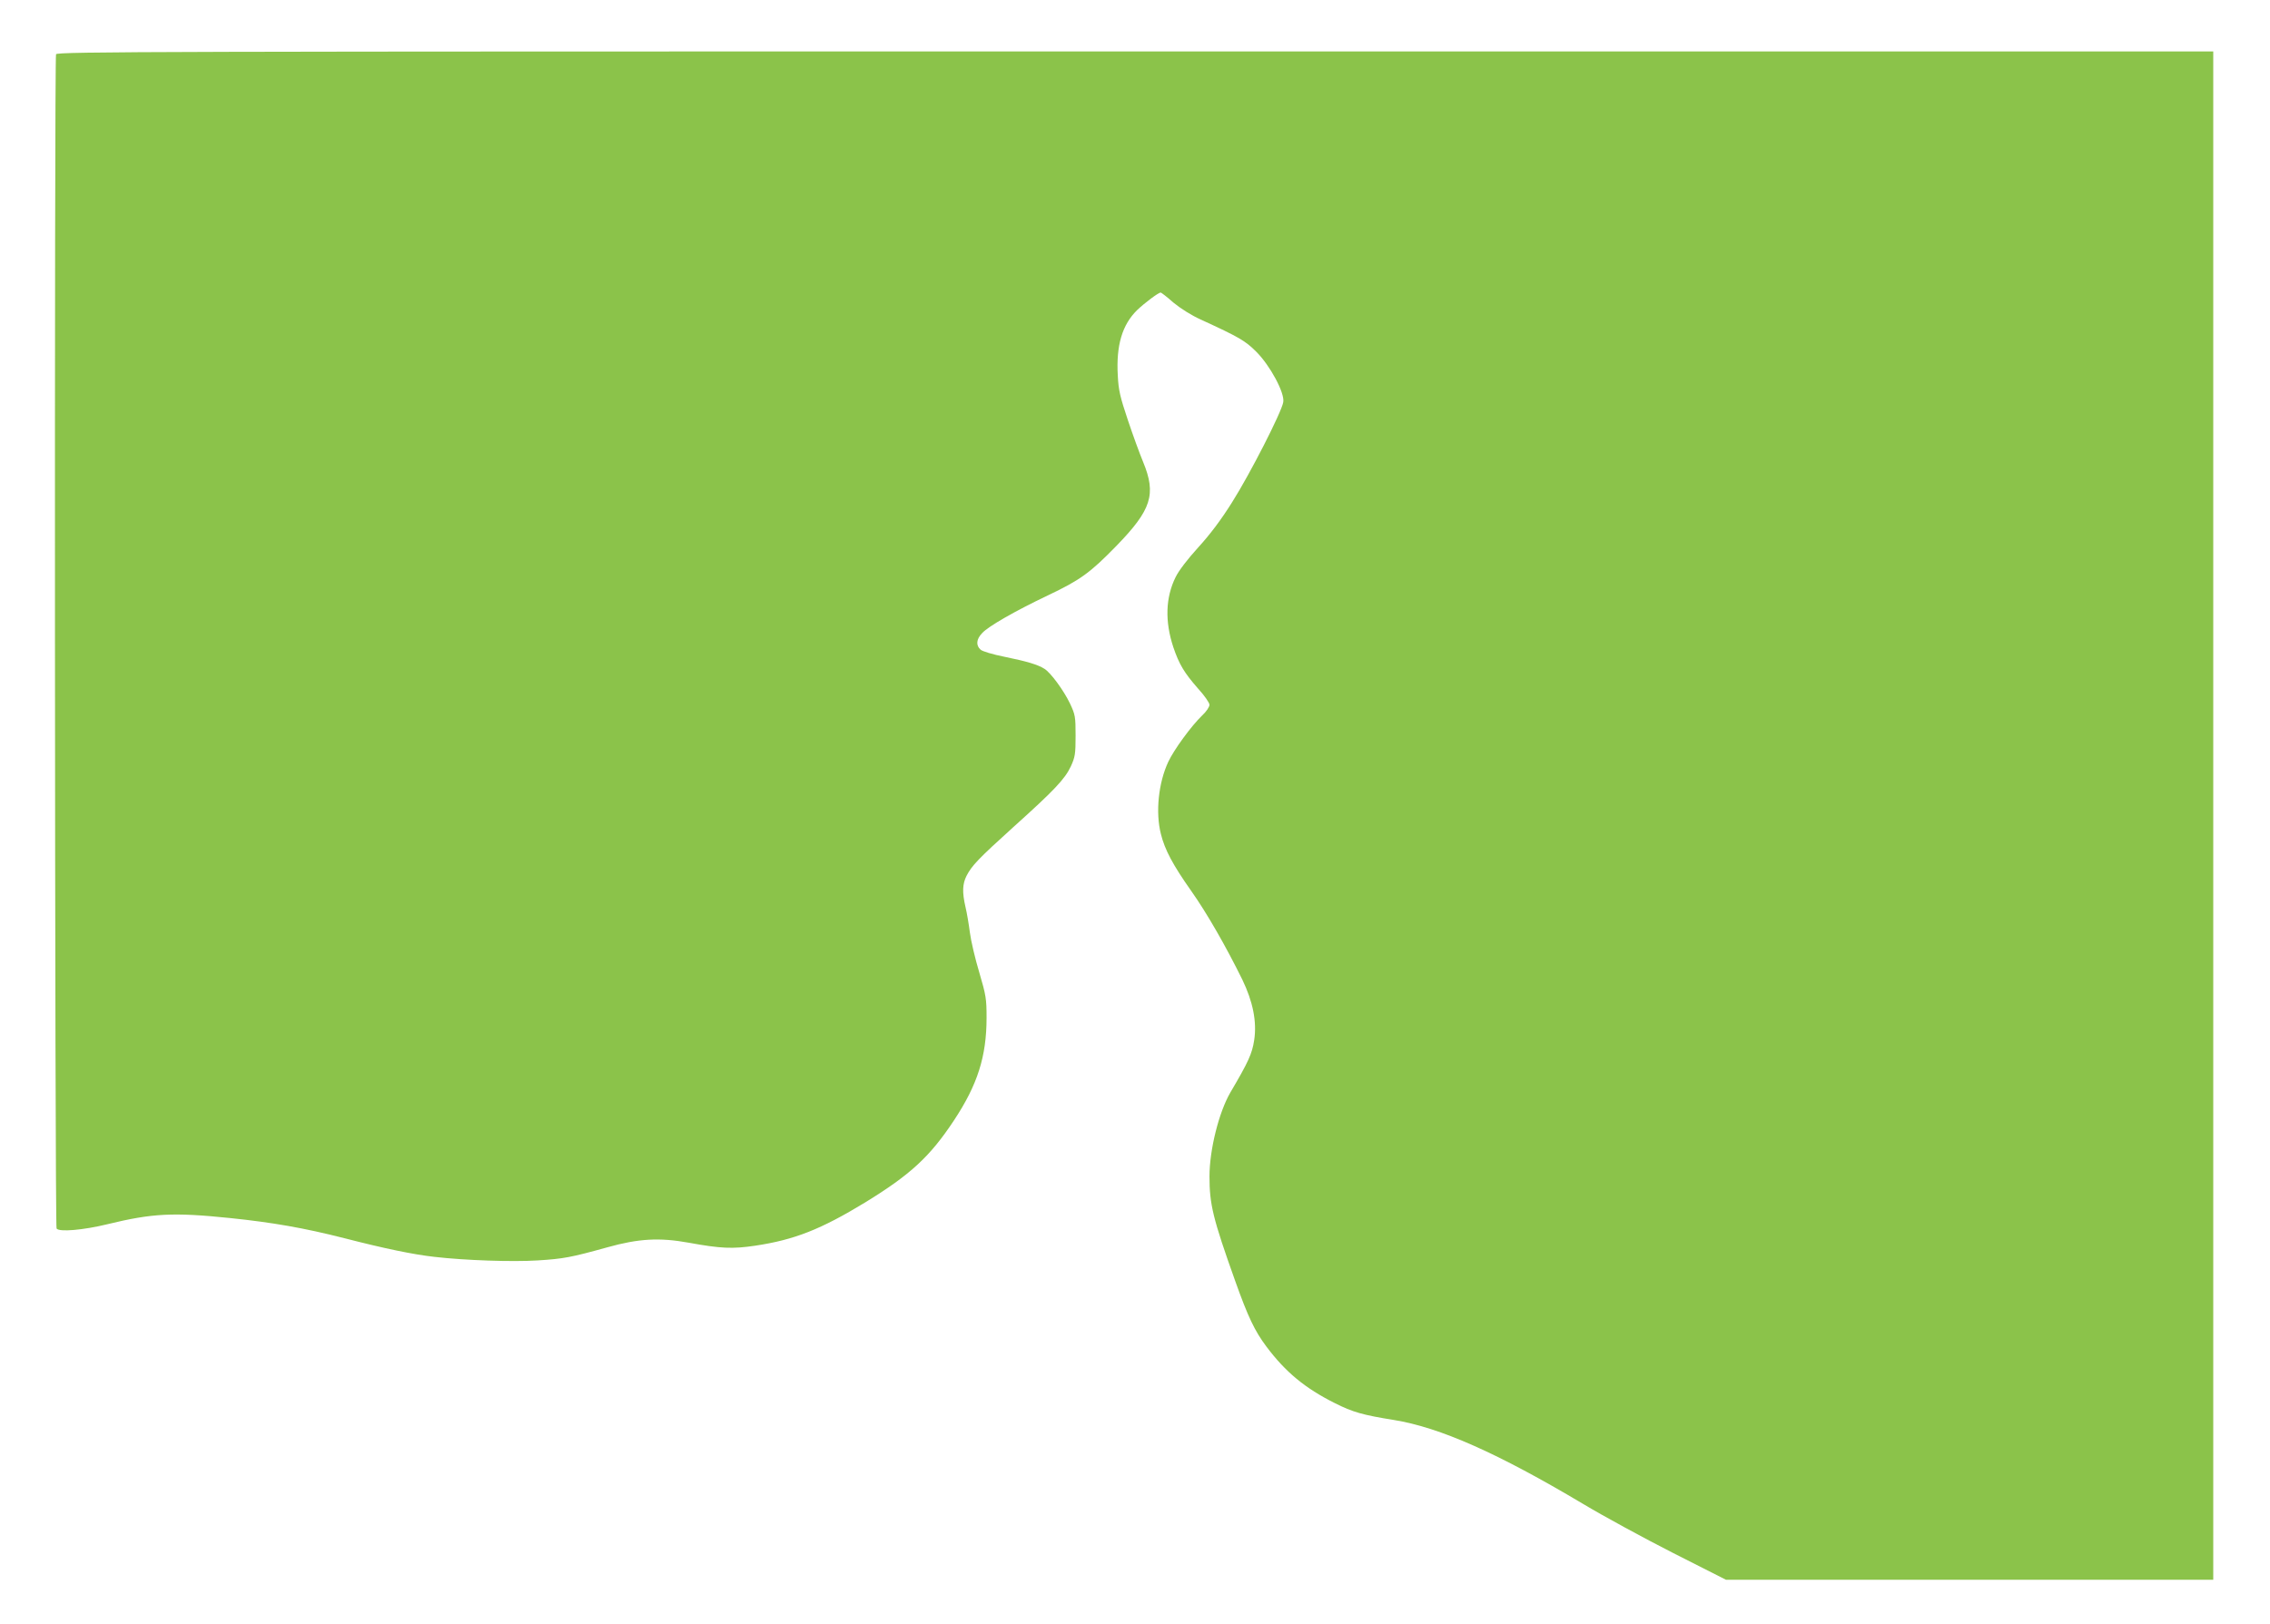 <?xml version="1.0" standalone="no"?>
<!DOCTYPE svg PUBLIC "-//W3C//DTD SVG 20010904//EN"
 "http://www.w3.org/TR/2001/REC-SVG-20010904/DTD/svg10.dtd">
<svg version="1.0" xmlns="http://www.w3.org/2000/svg"
 width="1280pt" height="916pt" viewBox="0 0 1280 916"
 preserveAspectRatio="xMidYMid meet">
<g transform="translate(0,916) scale(0.1,-0.1)"
fill="#8bc34a" stroke="none">
<path d="M316 8854 c-10 -25 -7 -6607 3 -6623 13 -21 151 -9 286 24 254 62
372 68 692 35 241 -25 418 -56 646 -114 225 -58 389 -92 507 -105 172 -20 442
-29 582 -20 145 9 188 17 393 74 175 49 293 56 458 26 180 -33 248 -36 375
-17 221 33 371 92 622 245 254 156 364 257 500 463 132 200 183 359 183 578 0
106 -3 126 -41 255 -23 76 -47 178 -53 225 -6 47 -17 112 -25 145 -19 83 -17
129 6 175 30 58 66 96 264 275 229 206 290 270 324 342 24 53 27 69 27 173 0
109 -2 119 -32 183 -35 73 -109 174 -144 195 -38 24 -100 42 -222 67 -70 14
-127 31 -138 41 -27 24 -24 59 9 93 34 38 186 125 371 213 183 87 238 127 387
280 197 203 225 290 150 472 -20 48 -59 155 -87 239 -43 128 -52 167 -56 248
-10 172 25 288 110 371 41 39 119 98 132 98 3 0 36 -25 72 -57 40 -33 102 -72
153 -95 218 -100 252 -120 314 -182 78 -78 161 -232 152 -284 -9 -56 -188
-406 -288 -564 -61 -98 -126 -184 -191 -255 -60 -66 -110 -131 -128 -168 -57
-115 -61 -250 -13 -395 33 -97 61 -144 139 -233 36 -39 65 -81 65 -92 0 -12
-18 -39 -41 -60 -62 -60 -159 -193 -191 -261 -56 -119 -73 -286 -42 -408 22
-89 68 -175 171 -321 89 -126 197 -315 288 -500 60 -124 83 -238 67 -342 -12
-77 -32 -121 -135 -296 -64 -111 -117 -322 -117 -472 0 -158 19 -237 145 -590
72 -202 110 -282 176 -370 108 -144 218 -235 386 -319 101 -51 158 -67 333
-95 259 -42 586 -187 1066 -473 115 -69 343 -193 508 -277 l298 -151 1374 0
1374 0 0 4310 0 4310 -6079 0 c-5534 0 -6079 -1 -6085 -16z"/>
</g>
</svg>
